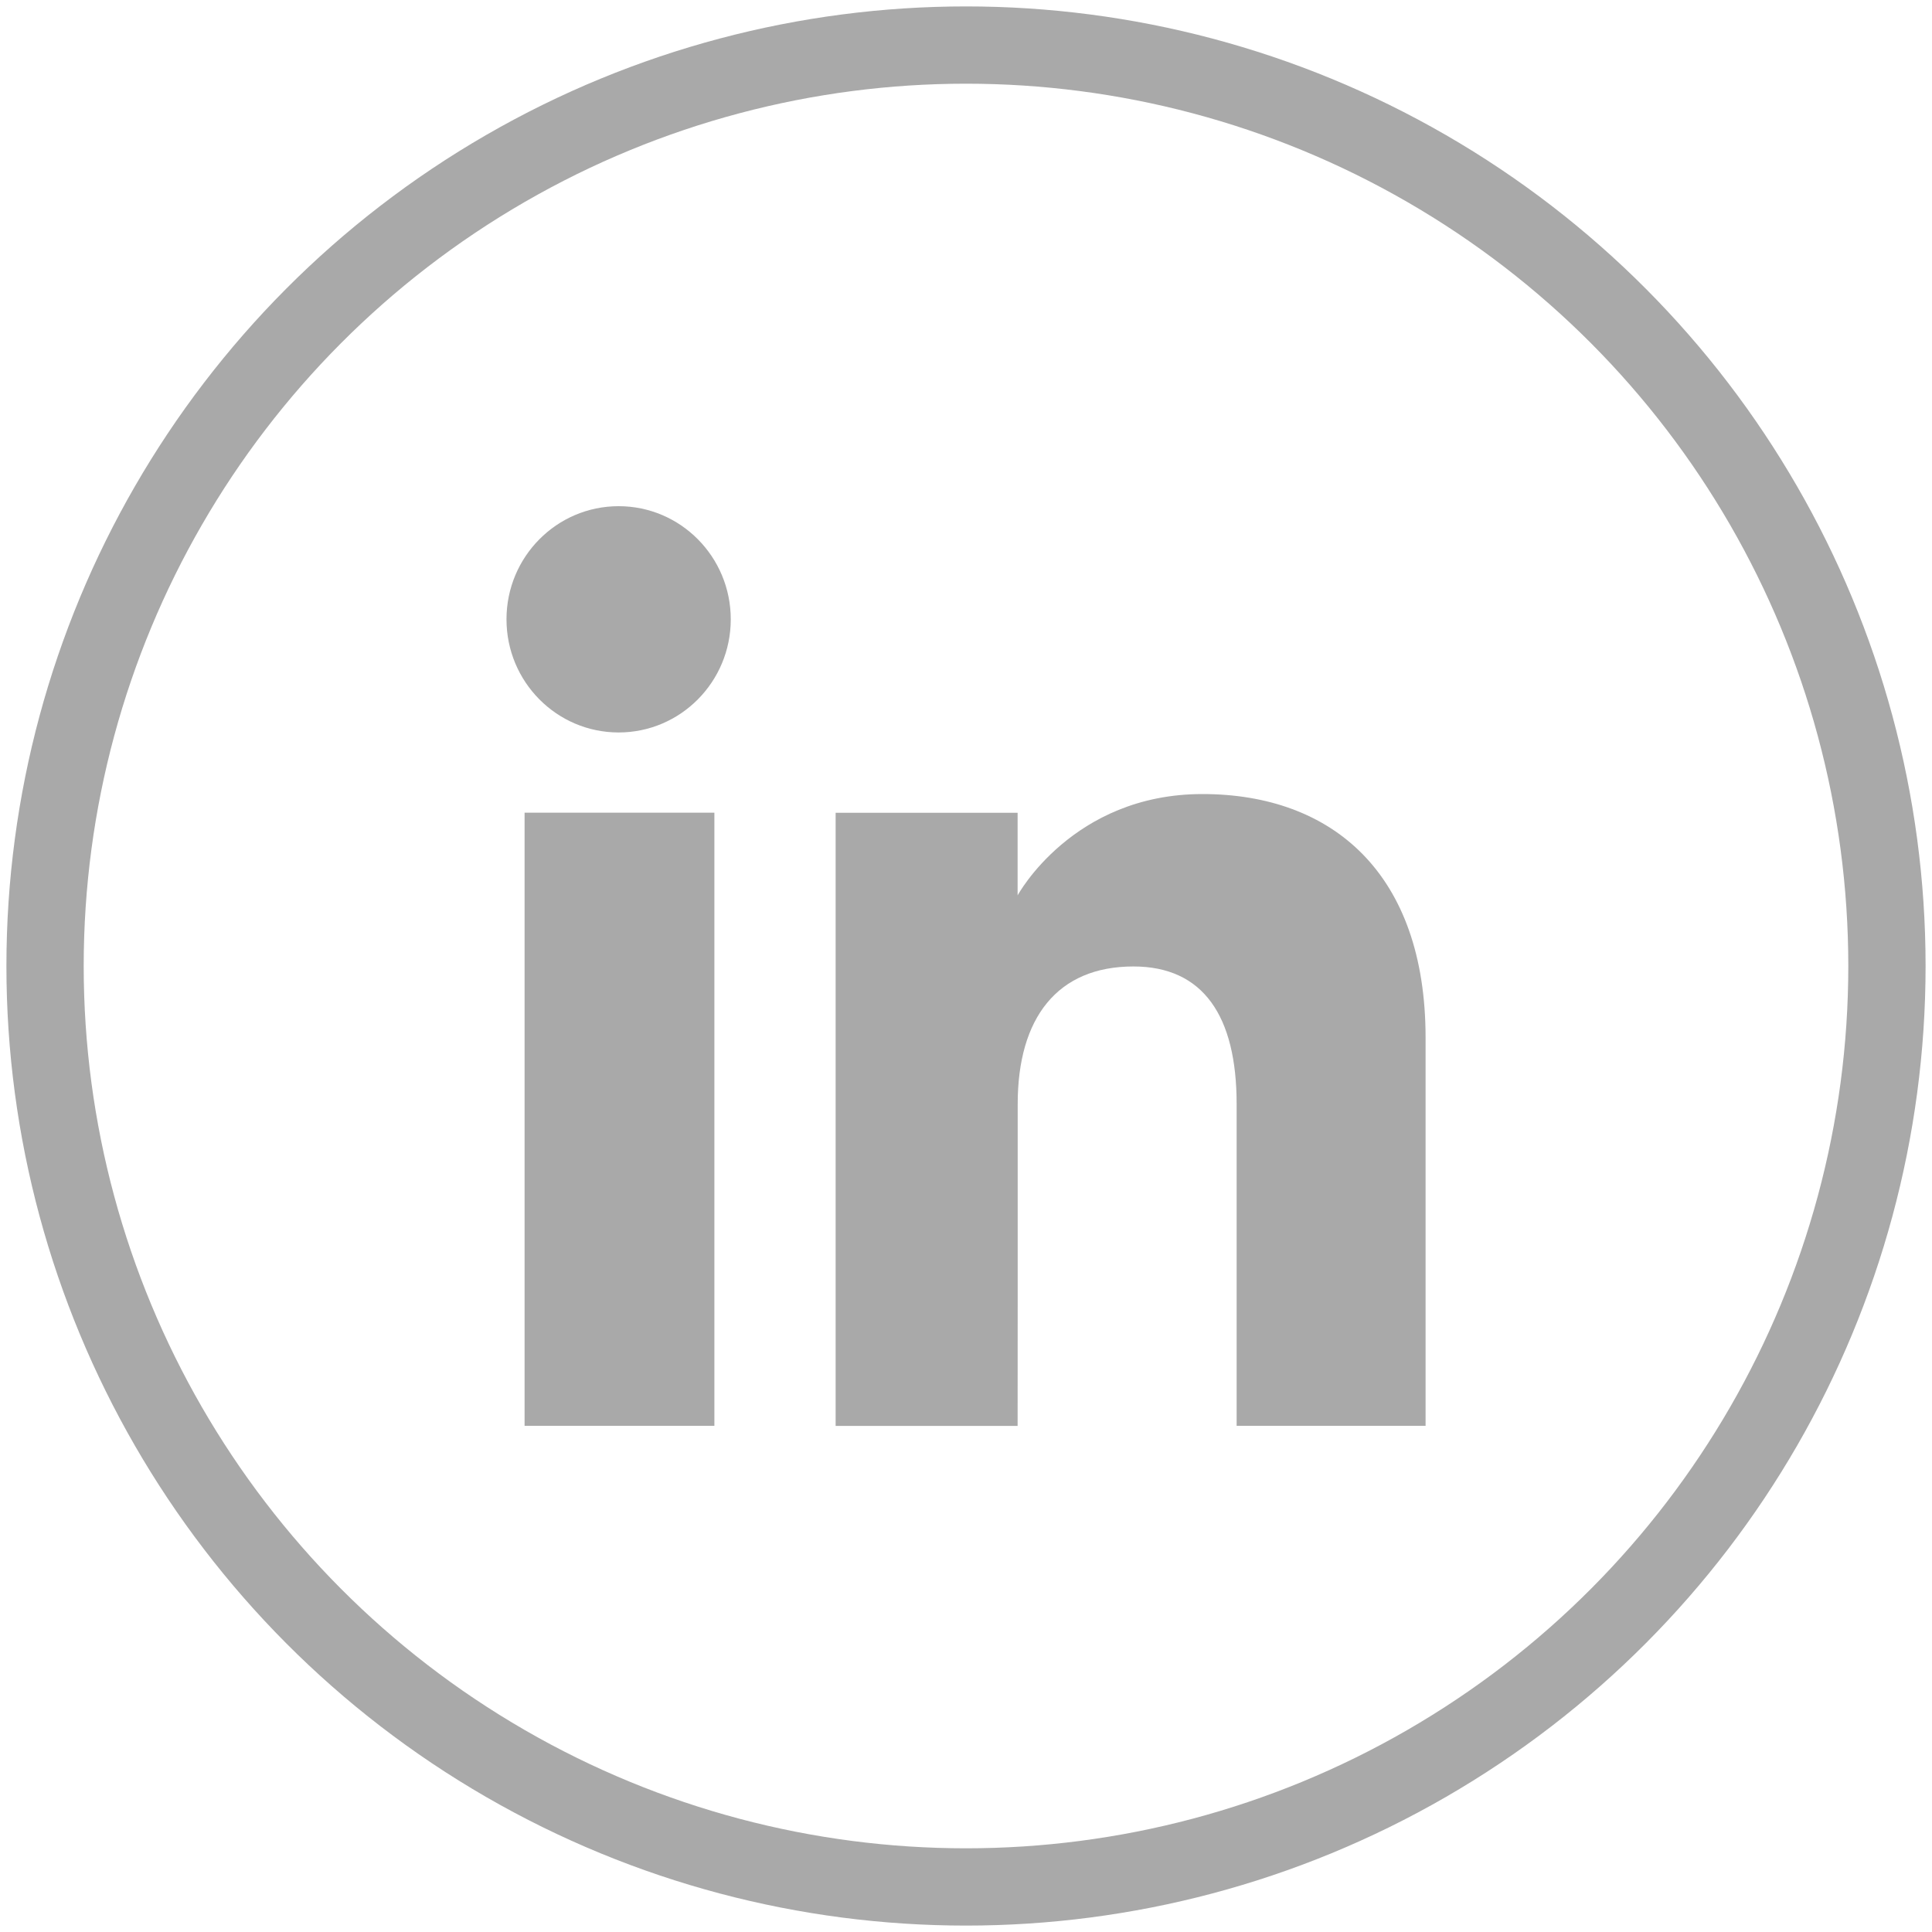 <?xml version="1.0" encoding="utf-8"?>
<!-- Generator: Adobe Illustrator 15.0.2, SVG Export Plug-In . SVG Version: 6.00 Build 0)  -->
<!DOCTYPE svg PUBLIC "-//W3C//DTD SVG 1.1//EN" "http://www.w3.org/Graphics/SVG/1.1/DTD/svg11.dtd">
<svg version="1.1" id="Layer_1" xmlns="http://www.w3.org/2000/svg" xmlns:xlink="http://www.w3.org/1999/xlink" x="0px" y="0px"
	 width="25px" height="25px" viewBox="0 0 25 25" enable-background="new 0 0 25 25" xml:space="preserve">
<circle fill="none" stroke="#A9A9A9" stroke-miterlimit="10" cx="12.5" cy="12.5" r="11.917"/>
<g id="XMLID_202_">
	<g id="XMLID_639_">
		<g id="XMLID_673_">
			<rect id="XMLID_676_" x="6.788" y="10.516" fill="#A9A9A9" width="2.456" height="7.934"/>
			<ellipse id="XMLID_674_" fill="#A9A9A9" cx="8.005" cy="8.014" rx="1.451" ry="1.464"/>
		</g>
		<path id="XMLID_640_" fill="#A9A9A9" d="M13.169,14.286c0-1.116,0.514-1.78,1.497-1.78c0.902,0,1.336,0.638,1.336,1.78
			c0,1.142,0,4.164,0,4.164h2.445c0,0,0-2.898,0-5.022c0-2.126-1.206-3.153-2.888-3.153s-2.391,1.311-2.391,1.311v-1.069h-2.355
			v7.934h2.355C13.169,18.45,13.169,15.508,13.169,14.286z"/>
	</g>
</g>
</svg>
